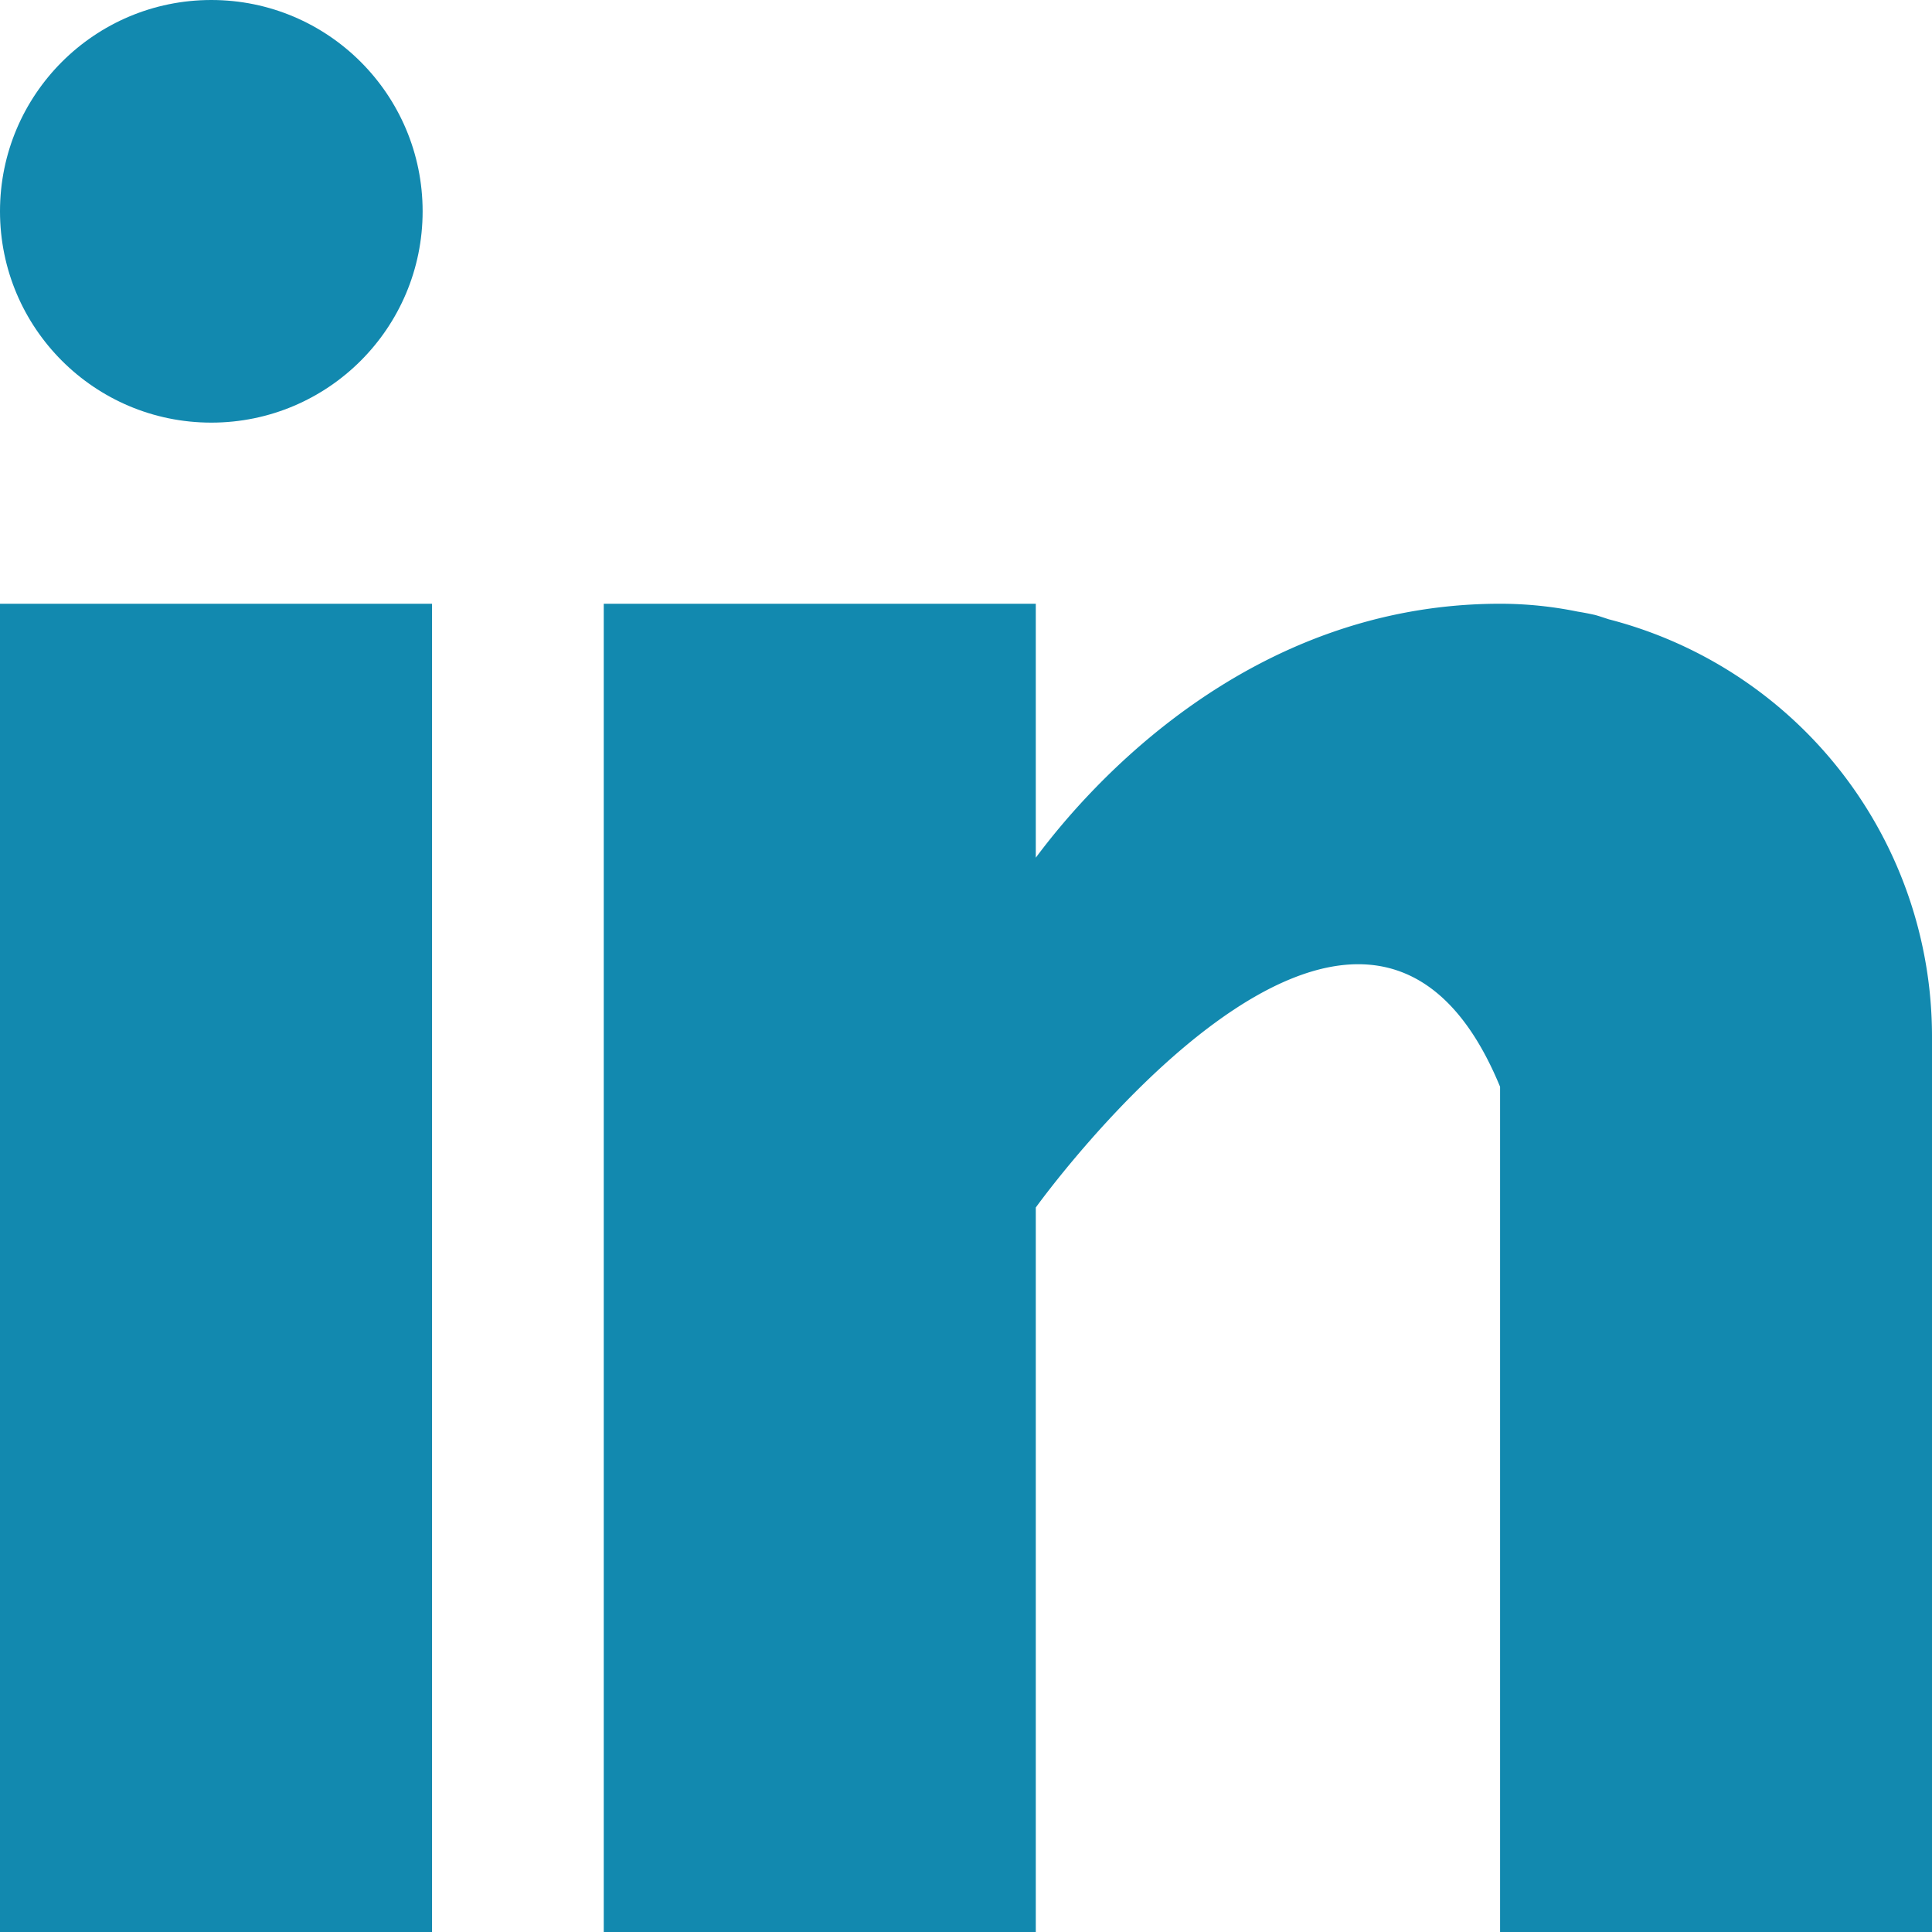 <svg xmlns="http://www.w3.org/2000/svg" xml:space="preserve" viewBox="0 0 16 16" id="linkedin"><g fill="#1289AF"><path d="M0 5h3.578v11H0zM13.324 5.129c-.038-.012-.074-.025-.114-.036a2.32 2.32 0 0 0-.145-.028A3.207 3.207 0 0 0 12.423 5c-2.086 0-3.409 1.517-3.845 2.103V5H5v11h3.578v-6s2.704-3.766 3.845-1v7H16V8.577a3.568 3.568 0 0 0-2.676-3.448z"></path><circle cx="1.75" cy="1.75" r="1.75"></circle></g></svg>
